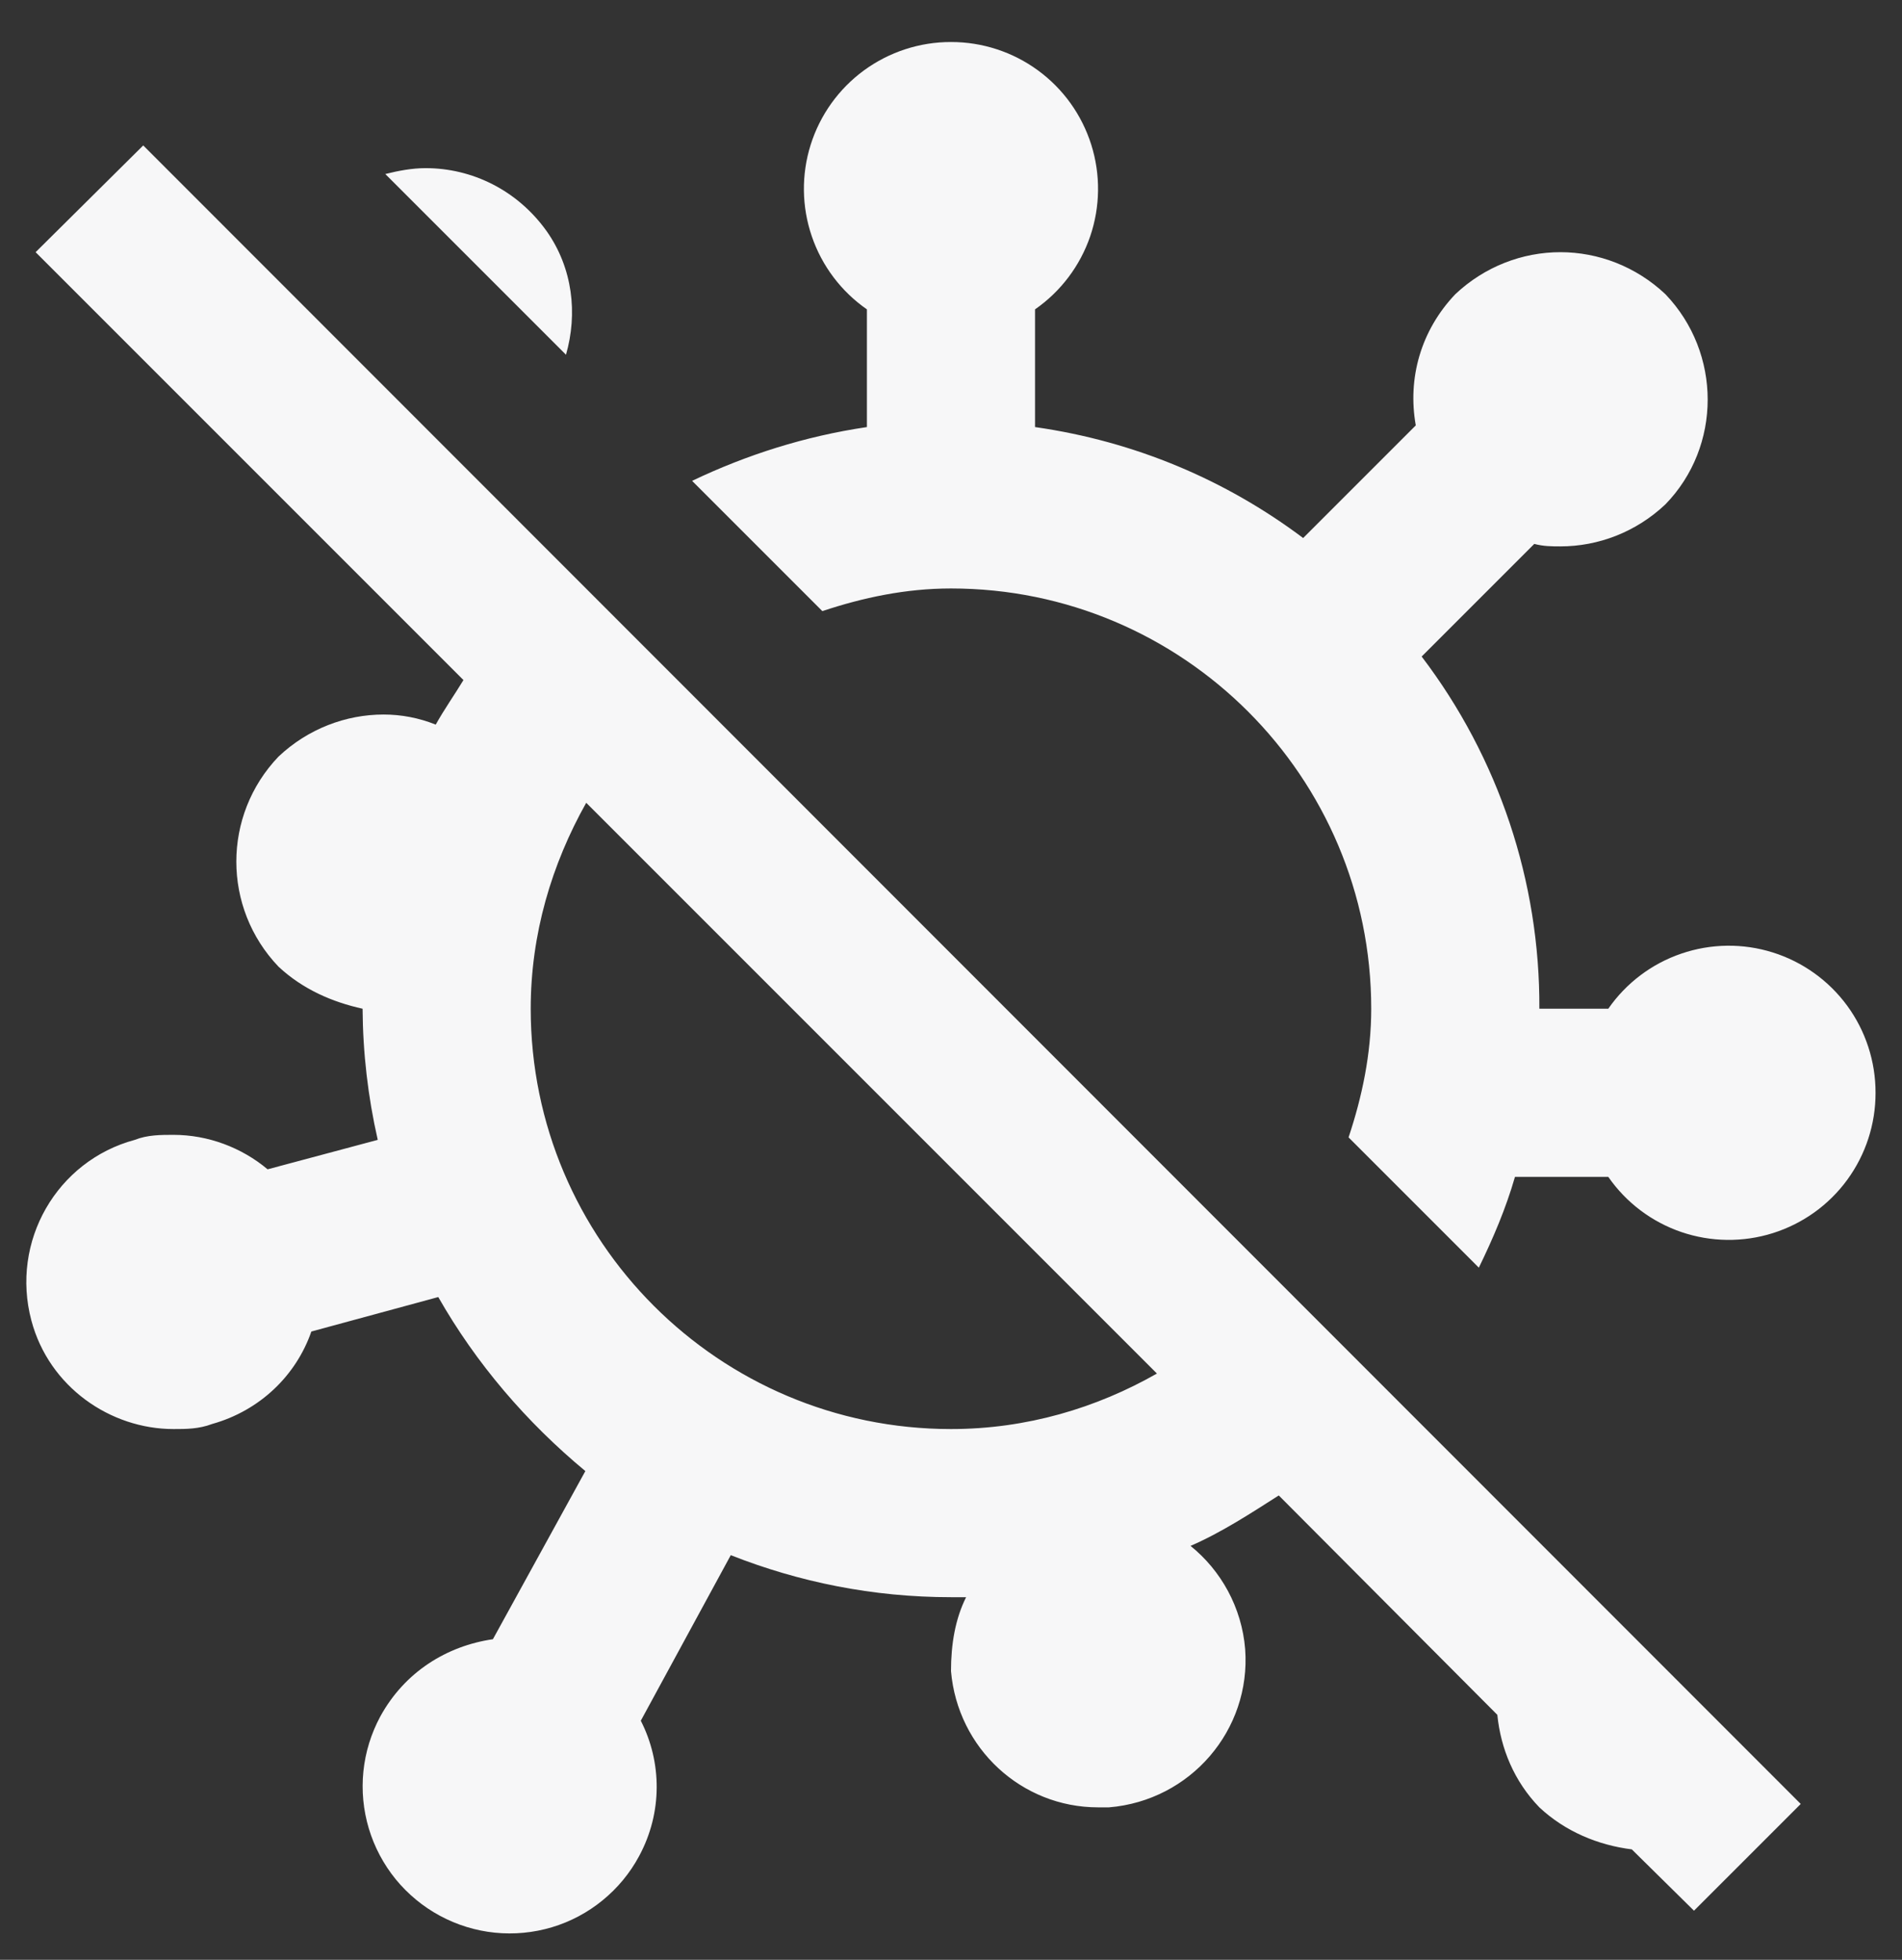 <?xml version="1.0" encoding="UTF-8"?> <svg xmlns="http://www.w3.org/2000/svg" width="33" height="34" viewBox="0 0 33 34" fill="none"><rect x="0" y="0" width="33" height="34" fill="#333333" stroke="none"/> <path d="M32.541 18.959C32.542 19.502 32.37 20.03 32.05 20.468C31.729 20.907 31.277 21.23 30.759 21.393C30.241 21.556 29.685 21.549 29.171 21.374C28.657 21.198 28.213 20.863 27.904 20.417H26.285C26.125 20.971 25.906 21.482 25.658 21.992L23.398 19.732C23.631 19.032 23.791 18.288 23.791 17.5C23.791 13.475 20.525 10.209 16.5 10.209C15.712 10.209 14.968 10.369 14.268 10.602L12.008 8.342C12.956 7.89 13.962 7.569 15.041 7.409V5.367C14.595 5.057 14.26 4.613 14.085 4.1C13.909 3.586 13.902 3.03 14.065 2.512C14.228 1.994 14.552 1.542 14.99 1.221C15.428 0.901 15.957 0.728 16.5 0.729C17.043 0.728 17.572 0.901 18.009 1.221C18.448 1.542 18.771 1.994 18.934 2.512C19.097 3.03 19.09 3.586 18.915 4.1C18.739 4.613 18.404 5.057 17.958 5.367V7.409C19.693 7.657 21.268 8.327 22.61 9.334L24.564 7.38C24.418 6.563 24.652 5.732 25.25 5.104C25.76 4.623 26.416 4.375 27.073 4.375C27.729 4.375 28.385 4.623 28.895 5.104C29.873 6.125 29.873 7.744 28.895 8.75C28.385 9.232 27.729 9.479 27.073 9.479C26.927 9.479 26.781 9.479 26.62 9.436L24.666 11.39C26.002 13.146 26.72 15.294 26.708 17.5H27.904C28.213 17.055 28.657 16.719 29.171 16.544C29.685 16.368 30.241 16.361 30.759 16.524C31.277 16.687 31.729 17.011 32.05 17.449C32.37 17.887 32.542 18.416 32.541 18.959M31.243 31.296L29.391 33.148L28.312 32.084C27.729 32.011 27.16 31.777 26.708 31.355C26.27 30.902 26.037 30.334 25.979 29.75L22.187 25.944C21.706 26.25 21.195 26.586 20.656 26.819C21.181 27.242 21.546 27.884 21.604 28.613C21.706 30.013 20.656 31.238 19.241 31.355H19.052C17.725 31.355 16.616 30.334 16.5 28.992C16.5 28.525 16.573 28.088 16.762 27.709H16.5C15.143 27.709 13.86 27.446 12.679 26.98L11.118 29.852C11.483 30.567 11.498 31.442 11.089 32.2C10.931 32.495 10.715 32.756 10.455 32.968C10.196 33.18 9.897 33.339 9.576 33.435C9.255 33.531 8.918 33.563 8.585 33.529C8.251 33.495 7.928 33.395 7.633 33.236C7.338 33.077 7.077 32.861 6.865 32.602C6.654 32.342 6.495 32.043 6.399 31.722C6.303 31.401 6.271 31.064 6.305 30.731C6.339 30.398 6.439 30.074 6.598 29.779C7.02 29.007 7.75 28.555 8.552 28.438L10.156 25.521C9.135 24.675 8.26 23.654 7.604 22.502L5.402 23.1C5.139 23.859 4.512 24.471 3.681 24.704C3.448 24.792 3.229 24.792 3.01 24.792C1.916 24.792 0.852 24.063 0.545 22.911C0.179 21.54 0.983 20.14 2.339 19.775C2.558 19.688 2.791 19.688 3.01 19.688C3.608 19.688 4.191 19.907 4.643 20.286L6.554 19.775C6.384 19.029 6.296 18.266 6.291 17.5C5.766 17.384 5.256 17.165 4.833 16.771C3.856 15.75 3.856 14.146 4.833 13.125C5.343 12.644 6 12.396 6.656 12.396C6.962 12.396 7.268 12.454 7.56 12.571C7.706 12.309 7.881 12.061 8.041 11.798L0.618 4.375L2.485 2.523L31.243 31.296ZM20.073 23.829L10.171 13.927C9.573 14.992 9.208 16.202 9.208 17.5C9.208 21.525 12.475 24.792 16.5 24.792C17.812 24.792 19.023 24.427 20.073 23.829ZM9.485 4.011C8.975 3.296 8.187 2.917 7.385 2.917C7.152 2.917 6.918 2.961 6.685 3.019L9.82 6.154C10.025 5.44 9.937 4.652 9.485 4.011V4.011Z" fill="#F7F7F8"></path> </svg> 